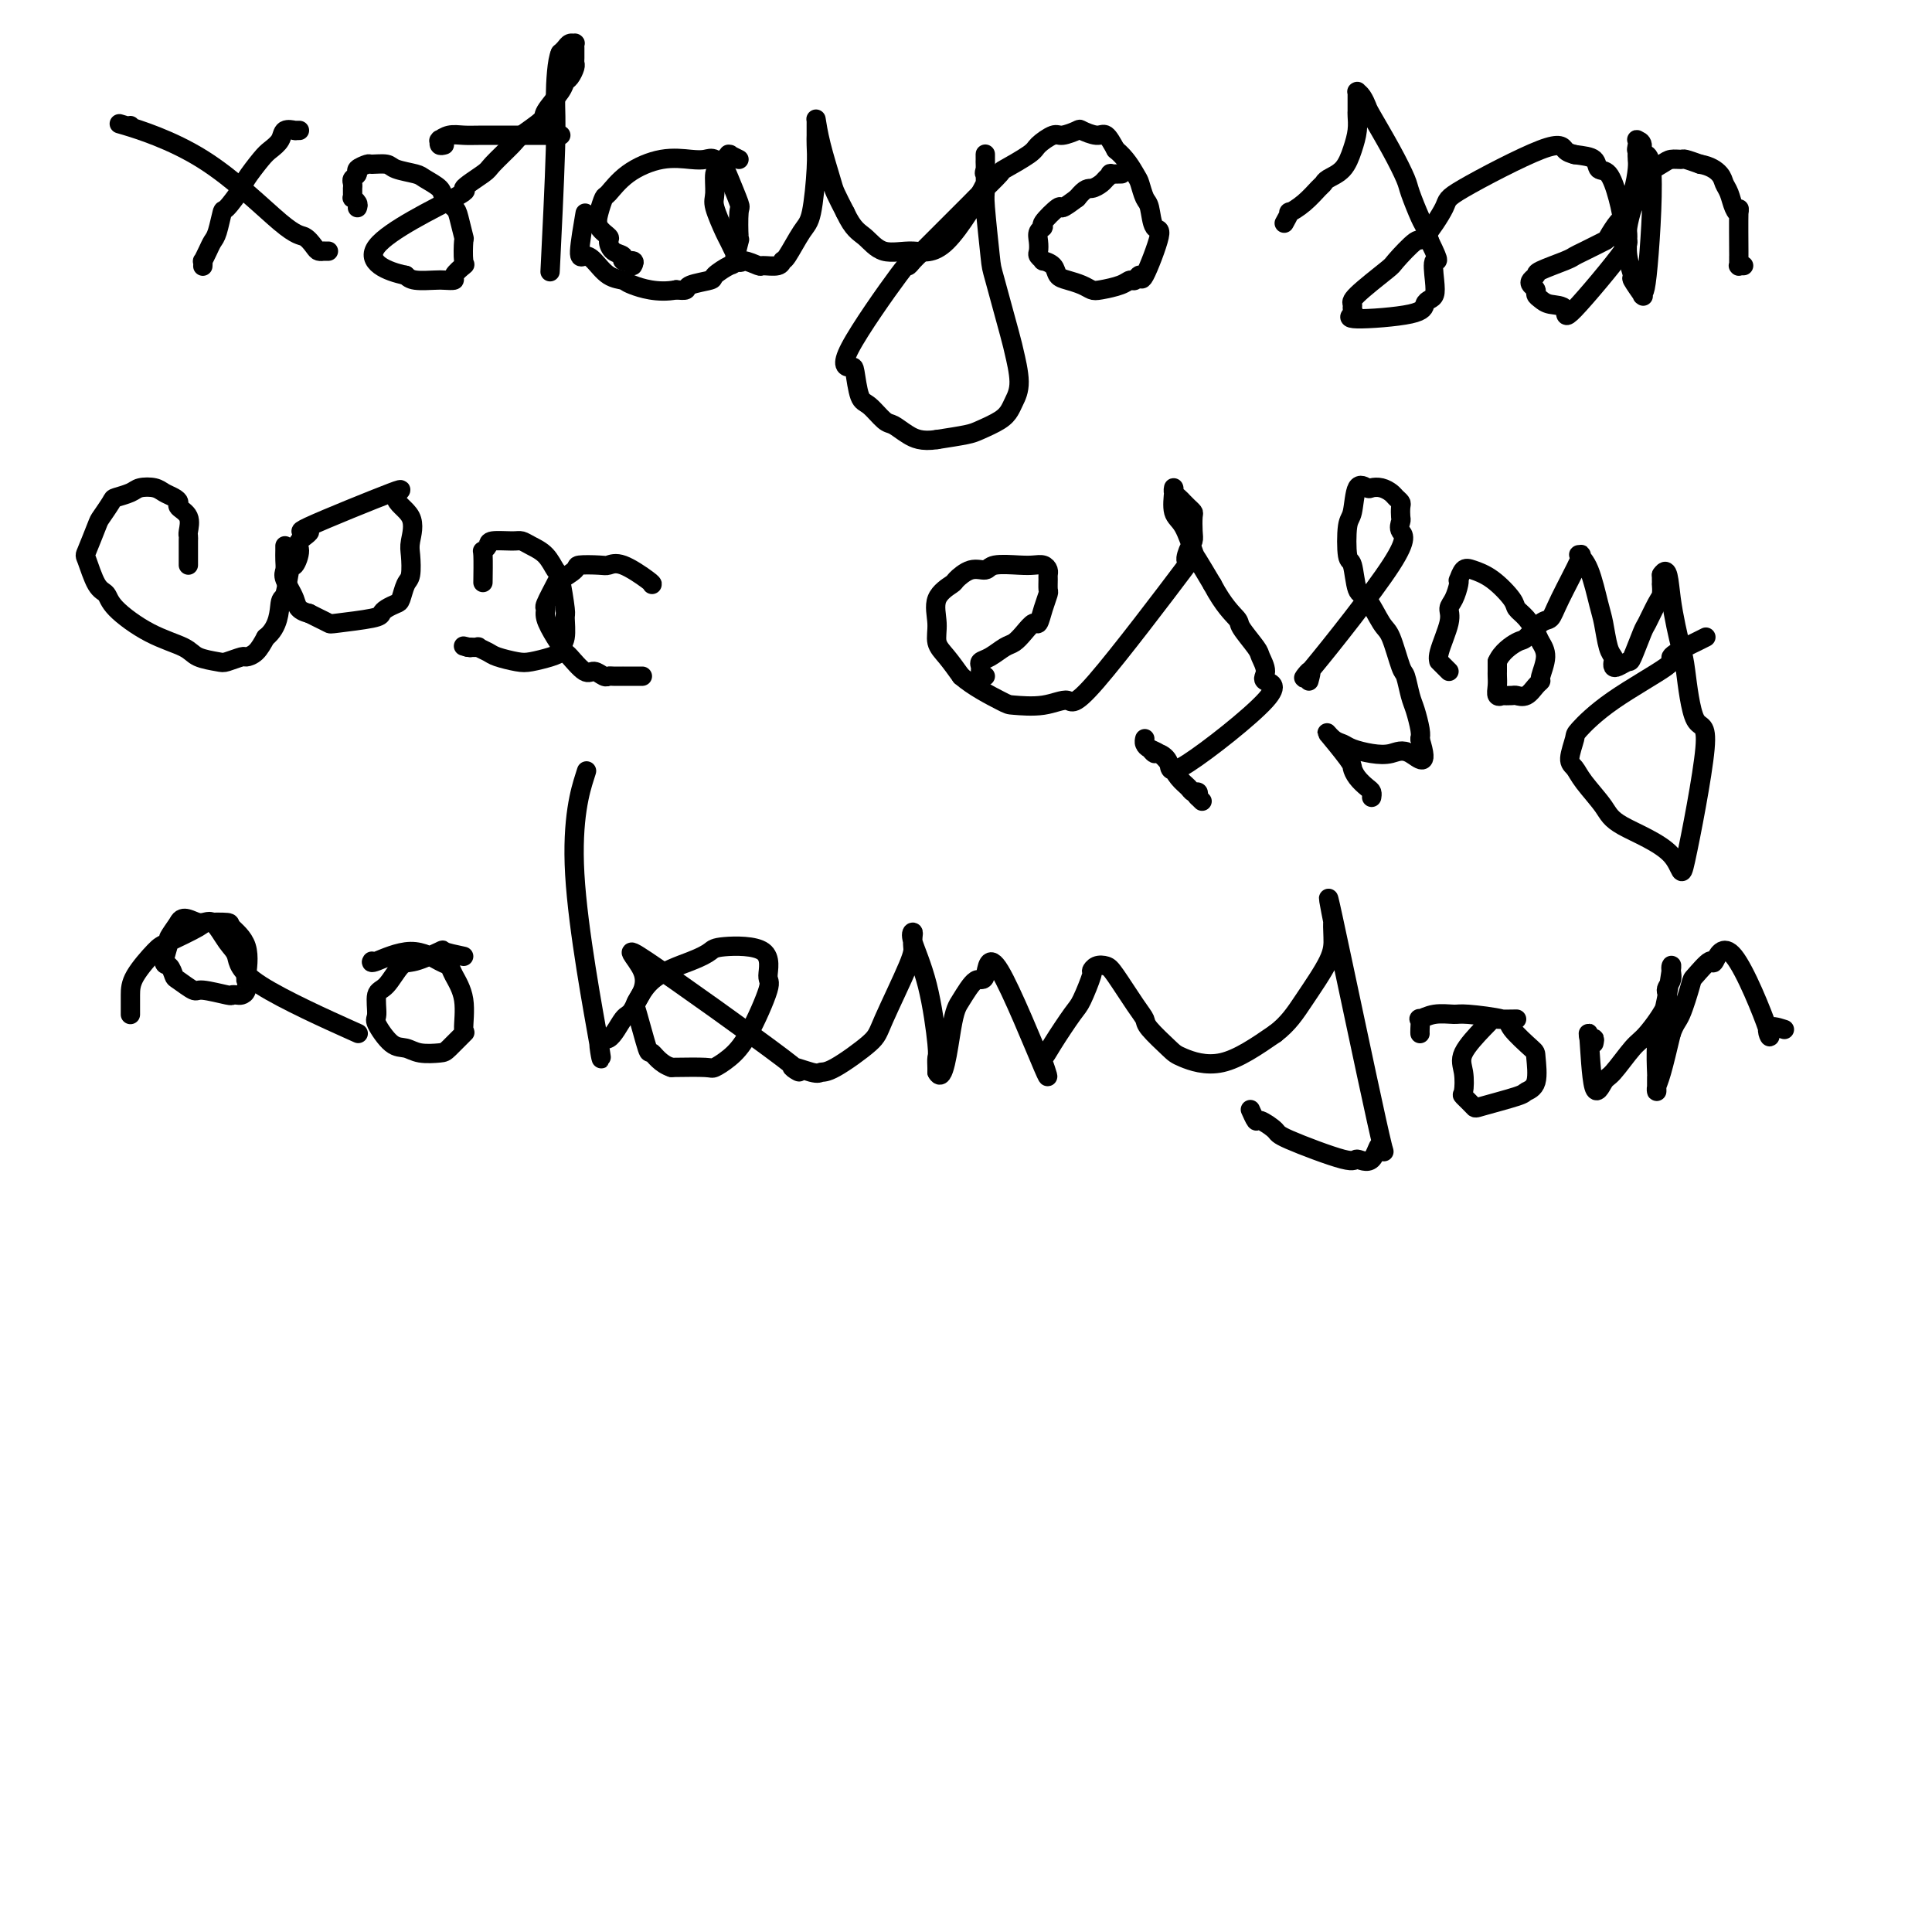 <svg viewBox='0 0 400 400' version='1.1' xmlns='http://www.w3.org/2000/svg' xmlns:xlink='http://www.w3.org/1999/xlink'><g fill='none' stroke='#000000' stroke-width='4' stroke-linecap='round' stroke-linejoin='round'><path d='M27,26c-0.057,0.112 -0.115,0.224 -1,0c-0.885,-0.224 -2.598,-0.786 0,0c2.598,0.786 9.508,2.918 16,7c6.492,4.082 12.566,10.113 16,13c3.434,2.887 4.226,2.630 5,3c0.774,0.370 1.528,1.367 2,2c0.472,0.633 0.661,0.902 1,1c0.339,0.098 0.826,0.026 1,0c0.174,-0.026 0.033,-0.007 0,0c-0.033,0.007 0.043,0.002 0,0c-0.043,-0.002 -0.204,-0.001 0,0c0.204,0.001 0.773,0.000 1,0c0.227,-0.000 0.114,-0.000 0,0'/><path d='M62,27c-0.427,-0.001 -0.853,-0.002 -1,0c-0.147,0.002 -0.013,0.006 0,0c0.013,-0.006 -0.094,-0.023 0,0c0.094,0.023 0.388,0.087 0,0c-0.388,-0.087 -1.460,-0.324 -2,0c-0.540,0.324 -0.548,1.211 -1,2c-0.452,0.789 -1.347,1.480 -2,2c-0.653,0.520 -1.064,0.868 -2,2c-0.936,1.132 -2.397,3.049 -3,4c-0.603,0.951 -0.347,0.937 -1,2c-0.653,1.063 -2.216,3.204 -3,4c-0.784,0.796 -0.788,0.245 -1,1c-0.212,0.755 -0.631,2.814 -1,4c-0.369,1.186 -0.687,1.498 -1,2c-0.313,0.502 -0.620,1.192 -1,2c-0.380,0.808 -0.834,1.733 -1,2c-0.166,0.267 -0.045,-0.124 0,0c0.045,0.124 0.012,0.764 0,1c-0.012,0.236 -0.003,0.067 0,0c0.003,-0.067 0.002,-0.034 0,0'/><path d='M74,43c0.113,-0.304 0.227,-0.607 0,-1c-0.227,-0.393 -0.793,-0.875 -1,-1c-0.207,-0.125 -0.055,0.107 0,0c0.055,-0.107 0.014,-0.553 0,-1c-0.014,-0.447 0.001,-0.893 0,-1c-0.001,-0.107 -0.016,0.126 0,0c0.016,-0.126 0.064,-0.612 0,-1c-0.064,-0.388 -0.240,-0.678 0,-1c0.240,-0.322 0.898,-0.675 1,-1c0.102,-0.325 -0.351,-0.620 0,-1c0.351,-0.380 1.505,-0.845 2,-1c0.495,-0.155 0.330,-0.001 1,0c0.670,0.001 2.176,-0.151 3,0c0.824,0.151 0.965,0.607 2,1c1.035,0.393 2.964,0.725 4,1c1.036,0.275 1.181,0.494 2,1c0.819,0.506 2.314,1.299 3,2c0.686,0.701 0.562,1.308 1,2c0.438,0.692 1.437,1.468 2,2c0.563,0.532 0.689,0.820 1,2c0.311,1.180 0.807,3.251 1,4c0.193,0.749 0.082,0.176 0,1c-0.082,0.824 -0.133,3.044 0,4c0.133,0.956 0.452,0.648 0,1c-0.452,0.352 -1.676,1.363 -2,2c-0.324,0.637 0.250,0.900 0,1c-0.250,0.100 -1.325,0.037 -2,0c-0.675,-0.037 -0.951,-0.048 -2,0c-1.049,0.048 -2.871,0.157 -4,0c-1.129,-0.157 -1.564,-0.578 -2,-1'/><path d='M84,57c-3.861,-0.773 -8.513,-2.705 -6,-6c2.513,-3.295 12.190,-7.955 16,-10c3.810,-2.045 1.753,-1.477 2,-2c0.247,-0.523 2.799,-2.136 4,-3c1.201,-0.864 1.051,-0.978 2,-2c0.949,-1.022 2.997,-2.953 4,-4c1.003,-1.047 0.962,-1.212 2,-2c1.038,-0.788 3.157,-2.199 4,-3c0.843,-0.801 0.412,-0.992 1,-2c0.588,-1.008 2.196,-2.833 3,-4c0.804,-1.167 0.804,-1.675 1,-2c0.196,-0.325 0.588,-0.468 1,-1c0.412,-0.532 0.842,-1.452 1,-2c0.158,-0.548 0.042,-0.725 0,-1c-0.042,-0.275 -0.010,-0.648 0,-1c0.010,-0.352 -0.000,-0.684 0,-1c0.000,-0.316 0.011,-0.618 0,-1c-0.011,-0.382 -0.044,-0.846 0,-1c0.044,-0.154 0.167,-0.000 0,0c-0.167,0.000 -0.622,-0.154 -1,0c-0.378,0.154 -0.679,0.615 -1,1c-0.321,0.385 -0.660,0.692 -1,1'/><path d='M116,11c-0.707,1.435 -0.974,6.023 -1,9c-0.026,2.977 0.189,4.344 0,11c-0.189,6.656 -0.782,18.600 -1,23c-0.218,4.400 -0.062,1.257 0,0c0.062,-1.257 0.031,-0.629 0,0'/><path d='M92,30c-0.420,0.111 -0.839,0.222 -1,0c-0.161,-0.222 -0.062,-0.777 0,-1c0.062,-0.223 0.089,-0.112 0,0c-0.089,0.112 -0.292,0.226 0,0c0.292,-0.226 1.080,-0.793 2,-1c0.920,-0.207 1.973,-0.056 3,0c1.027,0.056 2.028,0.015 4,0c1.972,-0.015 4.914,-0.004 7,0c2.086,0.004 3.314,0.001 4,0c0.686,-0.001 0.829,-0.000 1,0c0.171,0.000 0.372,0.000 1,0c0.628,-0.000 1.685,-0.000 2,0c0.315,0.000 -0.111,0.000 0,0c0.111,-0.000 0.761,-0.000 1,0c0.239,0.000 0.068,0.000 0,0c-0.068,-0.000 -0.034,-0.000 0,0'/><path d='M131,55c0.240,-0.449 0.481,-0.898 0,-1c-0.481,-0.102 -1.682,0.142 -2,0c-0.318,-0.142 0.247,-0.670 0,-1c-0.247,-0.330 -1.307,-0.461 -2,-1c-0.693,-0.539 -1.019,-1.486 -1,-2c0.019,-0.514 0.385,-0.593 0,-1c-0.385,-0.407 -1.519,-1.140 -2,-2c-0.481,-0.860 -0.308,-1.846 0,-3c0.308,-1.154 0.750,-2.477 1,-3c0.250,-0.523 0.308,-0.245 1,-1c0.692,-0.755 2.019,-2.544 4,-4c1.981,-1.456 4.615,-2.579 7,-3c2.385,-0.421 4.522,-0.138 6,0c1.478,0.138 2.299,0.132 3,0c0.701,-0.132 1.284,-0.391 2,0c0.716,0.391 1.565,1.430 2,2c0.435,0.570 0.457,0.671 1,2c0.543,1.329 1.606,3.887 2,5c0.394,1.113 0.119,0.780 0,2c-0.119,1.220 -0.082,3.994 0,5c0.082,1.006 0.208,0.244 0,1c-0.208,0.756 -0.750,3.028 -1,4c-0.250,0.972 -0.209,0.642 -1,1c-0.791,0.358 -2.414,1.402 -3,2c-0.586,0.598 -0.137,0.748 -1,1c-0.863,0.252 -3.040,0.606 -4,1c-0.960,0.394 -0.703,0.827 -1,1c-0.297,0.173 -1.149,0.087 -2,0'/><path d='M140,60c-3.811,0.758 -7.339,-0.348 -9,-1c-1.661,-0.652 -1.455,-0.851 -2,-1c-0.545,-0.149 -1.841,-0.248 -3,-1c-1.159,-0.752 -2.181,-2.157 -3,-3c-0.819,-0.843 -1.436,-1.123 -2,-1c-0.564,0.123 -1.075,0.648 -1,-1c0.075,-1.648 0.736,-5.471 1,-7c0.264,-1.529 0.132,-0.765 0,0'/><path d='M153,33c-0.839,-0.426 -1.677,-0.853 -2,-1c-0.323,-0.147 -0.129,-0.015 0,0c0.129,0.015 0.193,-0.088 0,0c-0.193,0.088 -0.642,0.366 -1,1c-0.358,0.634 -0.625,1.624 -1,2c-0.375,0.376 -0.859,0.139 -1,1c-0.141,0.861 0.061,2.820 0,4c-0.061,1.180 -0.383,1.579 0,3c0.383,1.421 1.473,3.863 2,5c0.527,1.137 0.492,0.970 1,2c0.508,1.030 1.558,3.258 2,4c0.442,0.742 0.276,-0.001 1,0c0.724,0.001 2.339,0.747 3,1c0.661,0.253 0.369,0.012 1,0c0.631,-0.012 2.186,0.203 3,0c0.814,-0.203 0.887,-0.826 1,-1c0.113,-0.174 0.265,0.102 1,-1c0.735,-1.102 2.053,-3.580 3,-5c0.947,-1.420 1.522,-1.781 2,-4c0.478,-2.219 0.860,-6.296 1,-9c0.140,-2.704 0.037,-4.035 0,-5c-0.037,-0.965 -0.010,-1.564 0,-2c0.010,-0.436 0.002,-0.709 0,-1c-0.002,-0.291 0.001,-0.602 0,-1c-0.001,-0.398 -0.007,-0.885 0,-1c0.007,-0.115 0.029,0.142 0,0c-0.029,-0.142 -0.107,-0.682 0,0c0.107,0.682 0.400,2.585 1,5c0.600,2.415 1.508,5.343 2,7c0.492,1.657 0.569,2.045 1,3c0.431,0.955 1.215,2.478 2,4'/><path d='M175,44c1.668,3.576 2.837,4.015 4,5c1.163,0.985 2.318,2.517 4,3c1.682,0.483 3.890,-0.084 6,0c2.110,0.084 4.120,0.818 7,-2c2.880,-2.818 6.628,-9.189 8,-12c1.372,-2.811 0.368,-2.063 0,-2c-0.368,0.063 -0.099,-0.558 0,-1c0.099,-0.442 0.026,-0.707 0,-1c-0.026,-0.293 -0.007,-0.616 0,-1c0.007,-0.384 0.002,-0.828 0,-1c-0.002,-0.172 -0.002,-0.072 0,0c0.002,0.072 0.004,0.118 0,0c-0.004,-0.118 -0.014,-0.399 0,1c0.014,1.399 0.053,4.476 0,6c-0.053,1.524 -0.197,1.493 0,4c0.197,2.507 0.737,7.552 1,10c0.263,2.448 0.249,2.298 1,5c0.751,2.702 2.265,8.257 3,11c0.735,2.743 0.690,2.674 1,4c0.310,1.326 0.973,4.047 1,6c0.027,1.953 -0.584,3.139 -1,4c-0.416,0.861 -0.636,1.396 -1,2c-0.364,0.604 -0.871,1.275 -2,2c-1.129,0.725 -2.881,1.503 -4,2c-1.119,0.497 -1.605,0.713 -3,1c-1.395,0.287 -3.697,0.643 -6,1'/><path d='M194,91c-3.210,0.510 -4.733,-0.216 -6,-1c-1.267,-0.784 -2.276,-1.625 -3,-2c-0.724,-0.375 -1.162,-0.282 -2,-1c-0.838,-0.718 -2.077,-2.245 -3,-3c-0.923,-0.755 -1.532,-0.737 -2,-2c-0.468,-1.263 -0.795,-3.808 -1,-5c-0.205,-1.192 -0.287,-1.030 -1,-1c-0.713,0.030 -2.058,-0.073 0,-4c2.058,-3.927 7.518,-11.679 10,-15c2.482,-3.321 1.986,-2.210 2,-2c0.014,0.210 0.540,-0.480 1,-1c0.460,-0.520 0.855,-0.871 2,-2c1.145,-1.129 3.040,-3.035 4,-4c0.960,-0.965 0.985,-0.988 2,-2c1.015,-1.012 3.022,-3.013 4,-4c0.978,-0.987 0.929,-0.960 2,-2c1.071,-1.040 3.264,-3.148 4,-4c0.736,-0.852 0.016,-0.448 1,-1c0.984,-0.552 3.672,-2.060 5,-3c1.328,-0.940 1.295,-1.311 2,-2c0.705,-0.689 2.146,-1.697 3,-2c0.854,-0.303 1.121,0.099 2,0c0.879,-0.099 2.371,-0.698 3,-1c0.629,-0.302 0.395,-0.308 1,0c0.605,0.308 2.047,0.929 3,1c0.953,0.071 1.415,-0.408 2,0c0.585,0.408 1.292,1.704 2,3'/><path d='M231,31c2.095,1.675 3.334,3.861 4,5c0.666,1.139 0.759,1.229 1,2c0.241,0.771 0.628,2.223 1,3c0.372,0.777 0.727,0.879 1,2c0.273,1.121 0.462,3.261 1,4c0.538,0.739 1.423,0.078 1,2c-0.423,1.922 -2.156,6.427 -3,8c-0.844,1.573 -0.800,0.215 -1,0c-0.200,-0.215 -0.644,0.714 -1,1c-0.356,0.286 -0.622,-0.070 -1,0c-0.378,0.070 -0.867,0.565 -2,1c-1.133,0.435 -2.909,0.808 -4,1c-1.091,0.192 -1.495,0.203 -2,0c-0.505,-0.203 -1.110,-0.619 -2,-1c-0.890,-0.381 -2.066,-0.728 -3,-1c-0.934,-0.272 -1.627,-0.468 -2,-1c-0.373,-0.532 -0.426,-1.399 -1,-2c-0.574,-0.601 -1.670,-0.937 -2,-1c-0.330,-0.063 0.107,0.148 0,0c-0.107,-0.148 -0.756,-0.656 -1,-1c-0.244,-0.344 -0.082,-0.524 0,-1c0.082,-0.476 0.086,-1.250 0,-2c-0.086,-0.750 -0.260,-1.478 0,-2c0.260,-0.522 0.954,-0.839 1,-1c0.046,-0.161 -0.555,-0.167 0,-1c0.555,-0.833 2.265,-2.494 3,-3c0.735,-0.506 0.496,0.141 1,0c0.504,-0.141 1.752,-1.071 3,-2'/><path d='M223,41c1.807,-2.261 2.325,-1.912 3,-2c0.675,-0.088 1.509,-0.612 2,-1c0.491,-0.388 0.640,-0.640 1,-1c0.360,-0.360 0.932,-0.828 1,-1c0.068,-0.172 -0.366,-0.046 0,0c0.366,0.046 1.533,0.013 2,0c0.467,-0.013 0.233,-0.007 0,0'/><path d='M266,46c0.003,-0.005 0.005,-0.009 0,0c-0.005,0.009 -0.018,0.032 0,0c0.018,-0.032 0.066,-0.118 0,0c-0.066,0.118 -0.246,0.442 0,0c0.246,-0.442 0.917,-1.648 1,-2c0.083,-0.352 -0.421,0.152 0,0c0.421,-0.152 1.769,-0.959 3,-2c1.231,-1.041 2.347,-2.315 3,-3c0.653,-0.685 0.844,-0.780 1,-1c0.156,-0.220 0.276,-0.563 1,-1c0.724,-0.437 2.050,-0.968 3,-2c0.950,-1.032 1.522,-2.567 2,-4c0.478,-1.433 0.860,-2.765 1,-4c0.140,-1.235 0.038,-2.372 0,-3c-0.038,-0.628 -0.010,-0.746 0,-1c0.010,-0.254 0.003,-0.642 0,-1c-0.003,-0.358 -0.002,-0.685 0,-1c0.002,-0.315 0.003,-0.618 0,-1c-0.003,-0.382 -0.011,-0.841 0,-1c0.011,-0.159 0.042,-0.016 0,0c-0.042,0.016 -0.157,-0.094 0,0c0.157,0.094 0.585,0.392 1,1c0.415,0.608 0.817,1.525 1,2c0.183,0.475 0.147,0.509 1,2c0.853,1.491 2.596,4.439 4,7c1.404,2.561 2.470,4.733 3,6c0.530,1.267 0.523,1.628 1,3c0.477,1.372 1.436,3.754 2,5c0.564,1.246 0.733,1.356 1,2c0.267,0.644 0.634,1.822 1,3'/><path d='M296,50c2.550,5.195 1.426,3.681 1,4c-0.426,0.319 -0.153,2.470 0,4c0.153,1.530 0.186,2.439 0,3c-0.186,0.561 -0.592,0.774 -1,1c-0.408,0.226 -0.817,0.464 -1,1c-0.183,0.536 -0.140,1.370 -3,2c-2.860,0.630 -8.625,1.056 -11,1c-2.375,-0.056 -1.361,-0.593 -1,-1c0.361,-0.407 0.069,-0.683 0,-1c-0.069,-0.317 0.087,-0.675 0,-1c-0.087,-0.325 -0.416,-0.617 1,-2c1.416,-1.383 4.576,-3.855 6,-5c1.424,-1.145 1.110,-0.961 2,-2c0.890,-1.039 2.984,-3.299 4,-4c1.016,-0.701 0.954,0.159 2,-1c1.046,-1.159 3.200,-4.335 4,-6c0.800,-1.665 0.245,-1.817 4,-4c3.755,-2.183 11.819,-6.395 16,-8c4.181,-1.605 4.480,-0.601 5,0c0.520,0.601 1.260,0.801 2,1'/><path d='M326,32c1.953,0.260 3.337,0.411 4,1c0.663,0.589 0.606,1.617 1,2c0.394,0.383 1.240,0.123 2,1c0.760,0.877 1.435,2.893 2,5c0.565,2.107 1.019,4.305 1,6c-0.019,1.695 -0.512,2.886 0,3c0.512,0.114 2.029,-0.848 0,2c-2.029,2.848 -7.606,9.506 -10,12c-2.394,2.494 -1.607,0.823 -2,0c-0.393,-0.823 -1.965,-0.798 -3,-1c-1.035,-0.202 -1.532,-0.631 -2,-1c-0.468,-0.369 -0.906,-0.676 -1,-1c-0.094,-0.324 0.156,-0.663 0,-1c-0.156,-0.337 -0.718,-0.671 -1,-1c-0.282,-0.329 -0.283,-0.652 0,-1c0.283,-0.348 0.850,-0.722 1,-1c0.150,-0.278 -0.117,-0.460 1,-1c1.117,-0.540 3.618,-1.438 5,-2c1.382,-0.562 1.645,-0.789 2,-1c0.355,-0.211 0.801,-0.407 2,-1c1.199,-0.593 3.151,-1.585 4,-2c0.849,-0.415 0.595,-0.254 1,-1c0.405,-0.746 1.467,-2.399 2,-3c0.533,-0.601 0.535,-0.150 1,-1c0.465,-0.850 1.393,-3.001 2,-5c0.607,-1.999 0.894,-3.846 1,-5c0.106,-1.154 0.030,-1.615 0,-2c-0.030,-0.385 -0.015,-0.692 0,-1'/><path d='M339,32c1.084,-2.966 0.295,-1.382 0,-1c-0.295,0.382 -0.095,-0.439 0,-1c0.095,-0.561 0.086,-0.863 0,-1c-0.086,-0.137 -0.250,-0.107 0,0c0.250,0.107 0.915,0.293 1,1c0.085,0.707 -0.408,1.934 0,2c0.408,0.066 1.717,-1.030 2,4c0.283,5.030 -0.461,16.184 -1,21c-0.539,4.816 -0.874,3.293 -1,3c-0.126,-0.293 -0.041,0.642 0,1c0.041,0.358 0.040,0.137 0,0c-0.040,-0.137 -0.120,-0.192 0,0c0.120,0.192 0.439,0.630 0,0c-0.439,-0.630 -1.635,-2.326 -2,-3c-0.365,-0.674 0.101,-0.324 0,-1c-0.101,-0.676 -0.770,-2.378 -1,-4c-0.230,-1.622 -0.021,-3.163 0,-4c0.021,-0.837 -0.148,-0.970 0,-2c0.148,-1.030 0.611,-2.958 1,-4c0.389,-1.042 0.702,-1.200 1,-2c0.298,-0.800 0.579,-2.243 1,-3c0.421,-0.757 0.982,-0.830 1,-1c0.018,-0.170 -0.505,-0.439 0,-1c0.505,-0.561 2.039,-1.416 3,-2c0.961,-0.584 1.350,-0.899 2,-1c0.650,-0.101 1.559,0.011 2,0c0.441,-0.011 0.412,-0.146 1,0c0.588,0.146 1.794,0.573 3,1'/><path d='M352,34c2.096,0.353 3.336,1.235 4,2c0.664,0.765 0.752,1.412 1,2c0.248,0.588 0.655,1.115 1,2c0.345,0.885 0.628,2.127 1,3c0.372,0.873 0.832,1.376 1,1c0.168,-0.376 0.045,-1.633 0,0c-0.045,1.633 -0.012,6.154 0,8c0.012,1.846 0.003,1.016 0,1c-0.003,-0.016 -0.001,0.780 0,1c0.001,0.220 0.001,-0.137 0,0c-0.001,0.137 -0.001,0.769 0,1c0.001,0.231 0.004,0.062 0,0c-0.004,-0.062 -0.015,-0.017 0,0c0.015,0.017 0.056,0.004 0,0c-0.056,-0.004 -0.207,-0.001 0,0c0.207,0.001 0.774,0.000 1,0c0.226,-0.000 0.113,-0.000 0,0'/><path d='M39,117c0.001,-1.069 0.002,-2.138 0,-3c-0.002,-0.862 -0.008,-1.516 0,-2c0.008,-0.484 0.031,-0.798 0,-1c-0.031,-0.202 -0.116,-0.292 0,-1c0.116,-0.708 0.431,-2.035 0,-3c-0.431,-0.965 -1.609,-1.569 -2,-2c-0.391,-0.431 0.004,-0.691 0,-1c-0.004,-0.309 -0.408,-0.668 -1,-1c-0.592,-0.332 -1.371,-0.635 -2,-1c-0.629,-0.365 -1.109,-0.790 -2,-1c-0.891,-0.210 -2.193,-0.203 -3,0c-0.807,0.203 -1.118,0.603 -2,1c-0.882,0.397 -2.334,0.790 -3,1c-0.666,0.210 -0.544,0.238 -1,1c-0.456,0.762 -1.490,2.260 -2,3c-0.510,0.740 -0.498,0.722 -1,2c-0.502,1.278 -1.520,3.852 -2,5c-0.480,1.148 -0.424,0.870 0,2c0.424,1.130 1.216,3.668 2,5c0.784,1.332 1.559,1.460 2,2c0.441,0.540 0.549,1.493 2,3c1.451,1.507 4.246,3.568 7,5c2.754,1.432 5.467,2.236 7,3c1.533,0.764 1.887,1.487 3,2c1.113,0.513 2.984,0.815 4,1c1.016,0.185 1.178,0.251 2,0c0.822,-0.251 2.303,-0.820 3,-1c0.697,-0.180 0.611,0.028 1,0c0.389,-0.028 1.254,-0.294 2,-1c0.746,-0.706 1.373,-1.853 2,-3'/><path d='M55,132c2.798,-2.163 2.793,-5.570 3,-7c0.207,-1.430 0.627,-0.882 1,-2c0.373,-1.118 0.701,-3.902 1,-5c0.299,-1.098 0.571,-0.511 1,-1c0.429,-0.489 1.016,-2.052 1,-3c-0.016,-0.948 -0.635,-1.279 0,-2c0.635,-0.721 2.525,-1.833 2,-2c-0.525,-0.167 -3.465,0.609 0,-1c3.465,-1.609 13.335,-5.604 17,-7c3.665,-1.396 1.127,-0.192 1,1c-0.127,1.192 2.159,2.373 3,4c0.841,1.627 0.236,3.700 0,5c-0.236,1.300 -0.104,1.826 0,3c0.104,1.174 0.179,2.997 0,4c-0.179,1.003 -0.612,1.186 -1,2c-0.388,0.814 -0.732,2.259 -1,3c-0.268,0.741 -0.461,0.776 -1,1c-0.539,0.224 -1.425,0.635 -2,1c-0.575,0.365 -0.840,0.683 -1,1c-0.160,0.317 -0.217,0.632 -2,1c-1.783,0.368 -5.292,0.789 -7,1c-1.708,0.211 -1.614,0.211 -2,0c-0.386,-0.211 -1.253,-0.632 -2,-1c-0.747,-0.368 -1.373,-0.684 -2,-1'/><path d='M64,127c-2.569,-0.617 -2.492,-1.660 -3,-3c-0.508,-1.340 -1.600,-2.976 -2,-4c-0.400,-1.024 -0.107,-1.437 0,-2c0.107,-0.563 0.029,-1.274 0,-2c-0.029,-0.726 -0.008,-1.465 0,-2c0.008,-0.535 0.002,-0.867 0,-1c-0.002,-0.133 -0.001,-0.066 0,0'/><path d='M100,120c-0.008,0.542 -0.016,1.084 0,0c0.016,-1.084 0.056,-3.793 0,-5c-0.056,-1.207 -0.209,-0.913 0,-1c0.209,-0.087 0.779,-0.557 1,-1c0.221,-0.443 0.093,-0.860 1,-1c0.907,-0.140 2.849,-0.002 4,0c1.151,0.002 1.513,-0.131 2,0c0.487,0.131 1.101,0.526 2,1c0.899,0.474 2.083,1.027 3,2c0.917,0.973 1.567,2.365 2,3c0.433,0.635 0.648,0.513 1,2c0.352,1.487 0.842,4.584 1,6c0.158,1.416 -0.014,1.153 0,2c0.014,0.847 0.215,2.805 0,4c-0.215,1.195 -0.846,1.627 -1,2c-0.154,0.373 0.169,0.685 0,1c-0.169,0.315 -0.832,0.632 -2,1c-1.168,0.368 -2.843,0.789 -4,1c-1.157,0.211 -1.797,0.214 -3,0c-1.203,-0.214 -2.971,-0.646 -4,-1c-1.029,-0.354 -1.319,-0.631 -2,-1c-0.681,-0.369 -1.751,-0.831 -2,-1c-0.249,-0.169 0.325,-0.045 0,0c-0.325,0.045 -1.549,0.012 -2,0c-0.451,-0.012 -0.129,-0.003 0,0c0.129,0.003 0.064,0.002 0,0'/><path d='M97,134c-2.022,-0.467 -0.578,-0.133 0,0c0.578,0.133 0.289,0.067 0,0'/><path d='M135,121c0.060,-0.083 0.120,-0.166 -1,-1c-1.120,-0.834 -3.422,-2.418 -5,-3c-1.578,-0.582 -2.434,-0.163 -3,0c-0.566,0.163 -0.843,0.068 -2,0c-1.157,-0.068 -3.193,-0.109 -4,0c-0.807,0.109 -0.384,0.368 -1,1c-0.616,0.632 -2.272,1.638 -3,2c-0.728,0.362 -0.529,0.081 -1,1c-0.471,0.919 -1.611,3.038 -2,4c-0.389,0.962 -0.026,0.766 0,1c0.026,0.234 -0.285,0.897 0,2c0.285,1.103 1.164,2.644 2,4c0.836,1.356 1.628,2.525 2,3c0.372,0.475 0.324,0.257 1,1c0.676,0.743 2.078,2.448 3,3c0.922,0.552 1.365,-0.048 2,0c0.635,0.048 1.461,0.745 2,1c0.539,0.255 0.792,0.068 1,0c0.208,-0.068 0.370,-0.018 1,0c0.630,0.018 1.728,0.005 2,0c0.272,-0.005 -0.281,-0.001 0,0c0.281,0.001 1.395,0.000 2,0c0.605,-0.000 0.701,-0.000 1,0c0.299,0.000 0.800,0.000 1,0c0.200,-0.000 0.100,-0.000 0,0'/><path d='M204,140c-0.423,-0.024 -0.847,-0.048 -1,0c-0.153,0.048 -0.036,0.169 0,0c0.036,-0.169 -0.009,-0.626 0,-1c0.009,-0.374 0.071,-0.663 0,-1c-0.071,-0.337 -0.276,-0.723 0,-1c0.276,-0.277 1.033,-0.447 2,-1c0.967,-0.553 2.143,-1.491 3,-2c0.857,-0.509 1.395,-0.590 2,-1c0.605,-0.410 1.276,-1.150 2,-2c0.724,-0.850 1.500,-1.809 2,-2c0.500,-0.191 0.722,0.387 1,0c0.278,-0.387 0.610,-1.739 1,-3c0.390,-1.261 0.837,-2.432 1,-3c0.163,-0.568 0.041,-0.534 0,-1c-0.041,-0.466 -0.003,-1.431 0,-2c0.003,-0.569 -0.030,-0.741 0,-1c0.030,-0.259 0.124,-0.607 0,-1c-0.124,-0.393 -0.466,-0.833 -1,-1c-0.534,-0.167 -1.262,-0.061 -2,0c-0.738,0.061 -1.487,0.076 -3,0c-1.513,-0.076 -3.789,-0.243 -5,0c-1.211,0.243 -1.355,0.895 -2,1c-0.645,0.105 -1.790,-0.339 -3,0c-1.210,0.339 -2.483,1.459 -3,2c-0.517,0.541 -0.277,0.503 -1,1c-0.723,0.497 -2.409,1.528 -3,3c-0.591,1.472 -0.086,3.384 0,5c0.086,1.616 -0.246,2.935 0,4c0.246,1.065 1.070,1.876 2,3c0.930,1.124 1.965,2.562 3,4'/><path d='M199,140c2.481,2.161 6.182,4.065 8,5c1.818,0.935 1.751,0.901 3,1c1.249,0.099 3.812,0.330 6,0c2.188,-0.330 4.001,-1.223 5,-1c0.999,0.223 1.186,1.560 6,-4c4.814,-5.560 14.257,-18.016 18,-23c3.743,-4.984 1.787,-2.495 1,-2c-0.787,0.495 -0.406,-1.005 0,-2c0.406,-0.995 0.838,-1.485 1,-2c0.162,-0.515 0.054,-1.055 0,-2c-0.054,-0.945 -0.056,-2.295 0,-3c0.056,-0.705 0.169,-0.766 0,-1c-0.169,-0.234 -0.620,-0.641 -1,-1c-0.380,-0.359 -0.690,-0.671 -1,-1c-0.310,-0.329 -0.619,-0.677 -1,-1c-0.381,-0.323 -0.834,-0.623 -1,-1c-0.166,-0.377 -0.044,-0.833 0,-1c0.044,-0.167 0.010,-0.045 0,0c-0.010,0.045 0.003,0.015 0,0c-0.003,-0.015 -0.022,-0.014 0,0c0.022,0.014 0.084,0.042 0,1c-0.084,0.958 -0.315,2.845 0,4c0.315,1.155 1.177,1.578 2,3c0.823,1.422 1.606,3.844 2,5c0.394,1.156 0.398,1.044 1,2c0.602,0.956 1.801,2.978 3,5'/><path d='M251,121c2.355,4.463 4.244,6.119 5,7c0.756,0.881 0.381,0.985 1,2c0.619,1.015 2.234,2.939 3,4c0.766,1.061 0.684,1.257 1,2c0.316,0.743 1.029,2.032 1,3c-0.029,0.968 -0.799,1.614 0,2c0.799,0.386 3.167,0.511 0,4c-3.167,3.489 -11.871,10.344 -16,13c-4.129,2.656 -3.685,1.115 -4,0c-0.315,-1.115 -1.391,-1.805 -2,-2c-0.609,-0.195 -0.752,0.106 -1,0c-0.248,-0.106 -0.602,-0.618 -1,-1c-0.398,-0.382 -0.839,-0.635 -1,-1c-0.161,-0.365 -0.041,-0.841 0,-1c0.041,-0.159 0.003,-0.002 0,0c-0.003,0.002 0.030,-0.152 0,0c-0.030,0.152 -0.121,0.611 0,1c0.121,0.389 0.456,0.710 1,1c0.544,0.290 1.297,0.551 2,1c0.703,0.449 1.355,1.086 2,2c0.645,0.914 1.283,2.104 2,3c0.717,0.896 1.512,1.498 2,2c0.488,0.502 0.670,0.904 1,1c0.330,0.096 0.809,-0.116 1,0c0.191,0.116 0.096,0.558 0,1'/><path d='M248,165c1.711,1.711 0.489,0.489 0,0c-0.489,-0.489 -0.244,-0.244 0,0'/><path d='M271,141c0.356,-1.316 0.712,-2.633 0,-2c-0.712,0.633 -2.492,3.215 1,-1c3.492,-4.215 12.256,-15.227 16,-21c3.744,-5.773 2.468,-6.306 2,-7c-0.468,-0.694 -0.129,-1.548 0,-2c0.129,-0.452 0.046,-0.502 0,-1c-0.046,-0.498 -0.057,-1.444 0,-2c0.057,-0.556 0.180,-0.724 0,-1c-0.180,-0.276 -0.663,-0.661 -1,-1c-0.337,-0.339 -0.528,-0.631 -1,-1c-0.472,-0.369 -1.226,-0.813 -2,-1c-0.774,-0.187 -1.570,-0.115 -2,0c-0.430,0.115 -0.494,0.273 -1,0c-0.506,-0.273 -1.453,-0.978 -2,0c-0.547,0.978 -0.694,3.639 -1,5c-0.306,1.361 -0.771,1.421 -1,3c-0.229,1.579 -0.223,4.675 0,6c0.223,1.325 0.664,0.879 1,2c0.336,1.121 0.566,3.811 1,5c0.434,1.189 1.072,0.879 2,2c0.928,1.121 2.147,3.672 3,5c0.853,1.328 1.342,1.432 2,3c0.658,1.568 1.487,4.602 2,6c0.513,1.398 0.712,1.162 1,2c0.288,0.838 0.665,2.750 1,4c0.335,1.250 0.629,1.836 1,3c0.371,1.164 0.820,2.904 1,4c0.180,1.096 0.090,1.548 0,2'/><path d='M294,153c2.061,6.561 -0.287,3.965 -2,3c-1.713,-0.965 -2.790,-0.299 -4,0c-1.210,0.299 -2.552,0.229 -4,0c-1.448,-0.229 -3.001,-0.619 -4,-1c-0.999,-0.381 -1.445,-0.755 -2,-1c-0.555,-0.245 -1.218,-0.361 -2,-1c-0.782,-0.639 -1.681,-1.800 -1,-1c0.681,0.800 2.943,3.562 4,5c1.057,1.438 0.910,1.552 1,2c0.090,0.448 0.416,1.230 1,2c0.584,0.770 1.424,1.527 2,2c0.576,0.473 0.886,0.663 1,1c0.114,0.337 0.030,0.822 0,1c-0.030,0.178 -0.008,0.048 0,0c0.008,-0.048 0.002,-0.013 0,0c-0.002,0.013 -0.001,0.003 0,0c0.001,-0.003 0.000,-0.001 0,0c-0.000,0.001 -0.000,0.000 0,0'/><path d='M300,139c-0.862,-0.863 -1.724,-1.726 -2,-2c-0.276,-0.274 0.034,0.041 0,0c-0.034,-0.041 -0.412,-0.438 0,-2c0.412,-1.562 1.613,-4.290 2,-6c0.387,-1.710 -0.041,-2.404 0,-3c0.041,-0.596 0.549,-1.095 1,-2c0.451,-0.905 0.843,-2.215 1,-3c0.157,-0.785 0.078,-1.043 0,-1c-0.078,0.043 -0.154,0.389 0,0c0.154,-0.389 0.537,-1.513 1,-2c0.463,-0.487 1.005,-0.336 2,0c0.995,0.336 2.441,0.856 4,2c1.559,1.144 3.229,2.911 4,4c0.771,1.089 0.642,1.501 1,2c0.358,0.499 1.202,1.087 2,2c0.798,0.913 1.549,2.153 2,3c0.451,0.847 0.602,1.300 1,2c0.398,0.700 1.043,1.645 1,3c-0.043,1.355 -0.775,3.120 -1,4c-0.225,0.880 0.057,0.877 0,1c-0.057,0.123 -0.454,0.373 -1,1c-0.546,0.627 -1.241,1.632 -2,2c-0.759,0.368 -1.580,0.100 -2,0c-0.420,-0.100 -0.438,-0.033 -1,0c-0.562,0.033 -1.667,0.030 -2,0c-0.333,-0.030 0.107,-0.088 0,0c-0.107,0.088 -0.761,0.322 -1,0c-0.239,-0.322 -0.064,-1.200 0,-2c0.064,-0.800 0.017,-1.524 0,-2c-0.017,-0.476 -0.005,-0.705 0,-1c0.005,-0.295 0.001,-0.656 0,-1c-0.001,-0.344 -0.001,-0.672 0,-1'/><path d='M310,137c0.826,-1.975 2.890,-3.412 4,-4c1.110,-0.588 1.265,-0.326 2,-1c0.735,-0.674 2.049,-2.282 3,-3c0.951,-0.718 1.537,-0.546 2,-1c0.463,-0.454 0.802,-1.535 2,-4c1.198,-2.465 3.255,-6.316 4,-8c0.745,-1.684 0.178,-1.202 0,-1c-0.178,0.202 0.032,0.124 0,0c-0.032,-0.124 -0.307,-0.293 0,0c0.307,0.293 1.196,1.048 2,3c0.804,1.952 1.522,5.100 2,7c0.478,1.900 0.716,2.551 1,4c0.284,1.449 0.614,3.696 1,5c0.386,1.304 0.828,1.666 1,2c0.172,0.334 0.072,0.640 0,1c-0.072,0.360 -0.117,0.772 0,1c0.117,0.228 0.398,0.271 1,0c0.602,-0.271 1.527,-0.857 2,-1c0.473,-0.143 0.495,0.156 1,-1c0.505,-1.156 1.494,-3.768 2,-5c0.506,-1.232 0.528,-1.086 1,-2c0.472,-0.914 1.394,-2.889 2,-4c0.606,-1.111 0.894,-1.358 1,-2c0.106,-0.642 0.028,-1.677 0,-2c-0.028,-0.323 -0.008,0.067 0,0c0.008,-0.067 0.002,-0.591 0,-1c-0.002,-0.409 -0.001,-0.705 0,-1'/><path d='M344,119c1.426,-2.221 1.490,1.225 2,5c0.510,3.775 1.467,7.879 2,10c0.533,2.121 0.642,2.260 1,5c0.358,2.740 0.965,8.081 2,10c1.035,1.919 2.498,0.416 2,6c-0.498,5.584 -2.956,18.254 -4,23c-1.044,4.746 -0.675,1.566 -3,-1c-2.325,-2.566 -7.346,-4.520 -10,-6c-2.654,-1.480 -2.942,-2.488 -4,-4c-1.058,-1.512 -2.886,-3.529 -4,-5c-1.114,-1.471 -1.512,-2.396 -2,-3c-0.488,-0.604 -1.064,-0.887 -1,-2c0.064,-1.113 0.767,-3.057 1,-4c0.233,-0.943 -0.005,-0.887 1,-2c1.005,-1.113 3.252,-3.397 7,-6c3.748,-2.603 8.998,-5.524 11,-7c2.002,-1.476 0.757,-1.506 1,-2c0.243,-0.494 1.974,-1.453 3,-2c1.026,-0.547 1.347,-0.683 2,-1c0.653,-0.317 1.637,-0.816 2,-1c0.363,-0.184 0.104,-0.053 0,0c-0.104,0.053 -0.052,0.026 0,0'/><path d='M27,210c-0.000,0.045 -0.001,0.089 0,0c0.001,-0.089 0.002,-0.312 0,-1c-0.002,-0.688 -0.007,-1.841 0,-3c0.007,-1.159 0.026,-2.325 1,-4c0.974,-1.675 2.903,-3.861 4,-5c1.097,-1.139 1.363,-1.232 3,-2c1.637,-0.768 4.646,-2.211 6,-3c1.354,-0.789 1.053,-0.925 2,-1c0.947,-0.075 3.143,-0.088 4,0c0.857,0.088 0.374,0.279 1,1c0.626,0.721 2.361,1.973 3,4c0.639,2.027 0.183,4.830 0,6c-0.183,1.170 -0.091,0.705 0,1c0.091,0.295 0.183,1.348 0,2c-0.183,0.652 -0.641,0.902 -1,1c-0.359,0.098 -0.619,0.042 -1,0c-0.381,-0.042 -0.883,-0.071 -1,0c-0.117,0.071 0.151,0.242 -1,0c-1.151,-0.242 -3.723,-0.895 -5,-1c-1.277,-0.105 -1.261,0.340 -2,0c-0.739,-0.340 -2.232,-1.465 -3,-2c-0.768,-0.535 -0.810,-0.481 -1,-1c-0.190,-0.519 -0.529,-1.611 -1,-2c-0.471,-0.389 -1.075,-0.073 -1,-1c0.075,-0.927 0.828,-3.096 1,-4c0.172,-0.904 -0.237,-0.544 0,-1c0.237,-0.456 1.118,-1.728 2,-3'/><path d='M37,191c0.764,-1.800 2.675,-0.301 4,0c1.325,0.301 2.064,-0.597 3,0c0.936,0.597 2.068,2.690 3,4c0.932,1.310 1.662,1.836 2,3c0.338,1.164 0.283,2.967 5,6c4.717,3.033 14.205,7.295 18,9c3.795,1.705 1.898,0.852 0,0'/><path d='M96,198c-1.710,-0.362 -3.420,-0.724 -4,-1c-0.580,-0.276 -0.030,-0.466 -1,0c-0.970,0.466 -3.461,1.589 -5,2c-1.539,0.411 -2.128,0.110 -3,1c-0.872,0.890 -2.029,2.971 -3,4c-0.971,1.029 -1.757,1.007 -2,2c-0.243,0.993 0.058,3.002 0,4c-0.058,0.998 -0.475,0.986 0,2c0.475,1.014 1.841,3.056 3,4c1.159,0.944 2.112,0.791 3,1c0.888,0.209 1.712,0.779 3,1c1.288,0.221 3.041,0.094 4,0c0.959,-0.094 1.126,-0.154 2,-1c0.874,-0.846 2.456,-2.479 3,-3c0.544,-0.521 0.052,0.069 0,-1c-0.052,-1.069 0.338,-3.799 0,-6c-0.338,-2.201 -1.405,-3.875 -2,-5c-0.595,-1.125 -0.720,-1.703 -1,-2c-0.280,-0.297 -0.716,-0.314 -2,-1c-1.284,-0.686 -3.416,-2.039 -6,-2c-2.584,0.039 -5.619,1.472 -7,2c-1.381,0.528 -1.109,0.151 -1,0c0.109,-0.151 0.054,-0.075 0,0'/><path d='M121,161c0.381,-1.203 0.762,-2.406 0,0c-0.762,2.406 -2.667,8.420 -2,20c0.667,11.580 3.907,28.726 5,35c1.093,6.274 0.038,1.676 0,0c-0.038,-1.676 0.941,-0.431 2,-1c1.059,-0.569 2.199,-2.954 3,-4c0.801,-1.046 1.262,-0.753 2,-2c0.738,-1.247 1.754,-4.034 4,-6c2.246,-1.966 5.721,-3.111 8,-4c2.279,-0.889 3.360,-1.520 4,-2c0.640,-0.480 0.839,-0.807 3,-1c2.161,-0.193 6.283,-0.253 8,1c1.717,1.253 1.027,3.818 1,5c-0.027,1.182 0.607,0.982 0,3c-0.607,2.018 -2.455,6.253 -4,9c-1.545,2.747 -2.785,4.004 -4,5c-1.215,0.996 -2.404,1.730 -3,2c-0.596,0.270 -0.599,0.077 -2,0c-1.401,-0.077 -4.201,-0.039 -7,0'/><path d='M139,221c-2.267,-0.724 -3.434,-2.535 -4,-3c-0.566,-0.465 -0.530,0.416 -1,-1c-0.470,-1.416 -1.447,-5.129 -2,-7c-0.553,-1.871 -0.682,-1.901 0,-3c0.682,-1.099 2.176,-3.268 1,-6c-1.176,-2.732 -5.020,-6.028 1,-2c6.020,4.028 21.905,15.381 28,20c6.095,4.619 2.400,2.503 2,2c-0.400,-0.503 2.494,0.606 4,1c1.506,0.394 1.623,0.071 2,0c0.377,-0.071 1.015,0.108 3,-1c1.985,-1.108 5.316,-3.505 7,-5c1.684,-1.495 1.720,-2.089 3,-5c1.280,-2.911 3.805,-8.137 5,-11c1.195,-2.863 1.062,-3.361 1,-4c-0.062,-0.639 -0.051,-1.418 0,-2c0.051,-0.582 0.143,-0.967 0,-1c-0.143,-0.033 -0.522,0.285 0,2c0.522,1.715 1.944,4.827 3,9c1.056,4.173 1.747,9.405 2,12c0.253,2.595 0.068,2.551 0,3c-0.068,0.449 -0.018,1.390 0,2c0.018,0.610 0.005,0.889 0,1c-0.005,0.111 -0.003,0.056 0,0'/><path d='M194,222c1.372,2.744 2.303,-4.897 3,-9c0.697,-4.103 1.159,-4.669 2,-6c0.841,-1.331 2.060,-3.426 3,-4c0.940,-0.574 1.599,0.373 2,-1c0.401,-1.373 0.542,-5.067 3,-1c2.458,4.067 7.233,15.896 9,20c1.767,4.104 0.528,0.484 0,-1c-0.528,-1.484 -0.344,-0.832 0,-1c0.344,-0.168 0.848,-1.154 2,-3c1.152,-1.846 2.952,-4.551 4,-6c1.048,-1.449 1.345,-1.643 2,-3c0.655,-1.357 1.668,-3.878 2,-5c0.332,-1.122 -0.017,-0.845 0,-1c0.017,-0.155 0.401,-0.743 1,-1c0.599,-0.257 1.415,-0.184 2,0c0.585,0.184 0.941,0.480 2,2c1.059,1.520 2.821,4.265 4,6c1.179,1.735 1.773,2.459 2,3c0.227,0.541 0.086,0.899 1,2c0.914,1.101 2.884,2.945 4,4c1.116,1.055 1.377,1.323 3,2c1.623,0.677 4.606,1.765 8,1c3.394,-0.765 7.197,-3.382 11,-6'/><path d='M264,214c2.774,-2.093 4.210,-4.324 6,-7c1.790,-2.676 3.935,-5.795 5,-8c1.065,-2.205 1.050,-3.494 1,-5c-0.050,-1.506 -0.135,-3.228 0,-3c0.135,0.228 0.491,2.406 0,0c-0.491,-2.406 -1.827,-9.396 0,-1c1.827,8.396 6.818,32.176 9,42c2.182,9.824 1.554,5.690 1,5c-0.554,-0.690 -1.035,2.062 -2,3c-0.965,0.938 -2.413,0.061 -3,0c-0.587,-0.061 -0.314,0.693 -3,0c-2.686,-0.693 -8.331,-2.834 -11,-4c-2.669,-1.166 -2.362,-1.357 -3,-2c-0.638,-0.643 -2.223,-1.739 -3,-2c-0.777,-0.261 -0.748,0.314 -1,0c-0.252,-0.314 -0.786,-1.518 -1,-2c-0.214,-0.482 -0.107,-0.241 0,0'/><path d='M314,211c-1.606,0.026 -3.211,0.053 -4,0c-0.789,-0.053 -0.761,-0.185 -1,0c-0.239,0.185 -0.746,0.689 -2,2c-1.254,1.311 -3.257,3.430 -4,5c-0.743,1.570 -0.226,2.590 0,4c0.226,1.410 0.163,3.208 0,4c-0.163,0.792 -0.424,0.577 0,1c0.424,0.423 1.533,1.484 2,2c0.467,0.516 0.293,0.488 2,0c1.707,-0.488 5.295,-1.438 7,-2c1.705,-0.562 1.528,-0.738 2,-1c0.472,-0.262 1.593,-0.609 2,-2c0.407,-1.391 0.099,-3.827 0,-5c-0.099,-1.173 0.011,-1.085 -1,-2c-1.011,-0.915 -3.145,-2.835 -4,-4c-0.855,-1.165 -0.433,-1.576 -2,-2c-1.567,-0.424 -5.124,-0.862 -7,-1c-1.876,-0.138 -2.072,0.022 -3,0c-0.928,-0.022 -2.588,-0.226 -4,0c-1.412,0.226 -2.574,0.884 -3,1c-0.426,0.116 -0.114,-0.309 0,0c0.114,0.309 0.031,1.352 0,2c-0.031,0.648 -0.009,0.899 0,1c0.009,0.101 0.004,0.050 0,0'/><path d='M330,216c0.109,-0.506 0.218,-1.011 0,-1c-0.218,0.011 -0.762,0.540 -1,0c-0.238,-0.540 -0.170,-2.148 0,0c0.170,2.148 0.441,8.052 1,10c0.559,1.948 1.405,-0.058 2,-1c0.595,-0.942 0.939,-0.819 2,-2c1.061,-1.181 2.838,-3.667 4,-5c1.162,-1.333 1.709,-1.513 3,-3c1.291,-1.487 3.326,-4.283 4,-6c0.674,-1.717 -0.015,-2.356 0,-3c0.015,-0.644 0.733,-1.291 1,-2c0.267,-0.709 0.083,-1.478 0,-2c-0.083,-0.522 -0.064,-0.796 0,-1c0.064,-0.204 0.175,-0.338 0,1c-0.175,1.338 -0.635,4.146 -1,6c-0.365,1.854 -0.634,2.752 -1,4c-0.366,1.248 -0.830,2.847 -1,5c-0.170,2.153 -0.046,4.862 0,6c0.046,1.138 0.015,0.706 0,1c-0.015,0.294 -0.012,1.314 0,2c0.012,0.686 0.034,1.040 0,1c-0.034,-0.040 -0.125,-0.472 0,-1c0.125,-0.528 0.464,-1.151 1,-3c0.536,-1.849 1.268,-4.925 2,-8'/><path d='M346,214c0.799,-2.261 1.298,-2.415 2,-4c0.702,-1.585 1.607,-4.601 2,-6c0.393,-1.399 0.272,-1.180 1,-2c0.728,-0.820 2.304,-2.680 3,-3c0.696,-0.320 0.513,0.899 1,0c0.487,-0.899 1.644,-3.915 4,-1c2.356,2.915 5.910,11.761 7,15c1.090,3.239 -0.283,0.872 0,0c0.283,-0.872 2.224,-0.249 3,0c0.776,0.249 0.388,0.125 0,0'/></g>
</svg>
